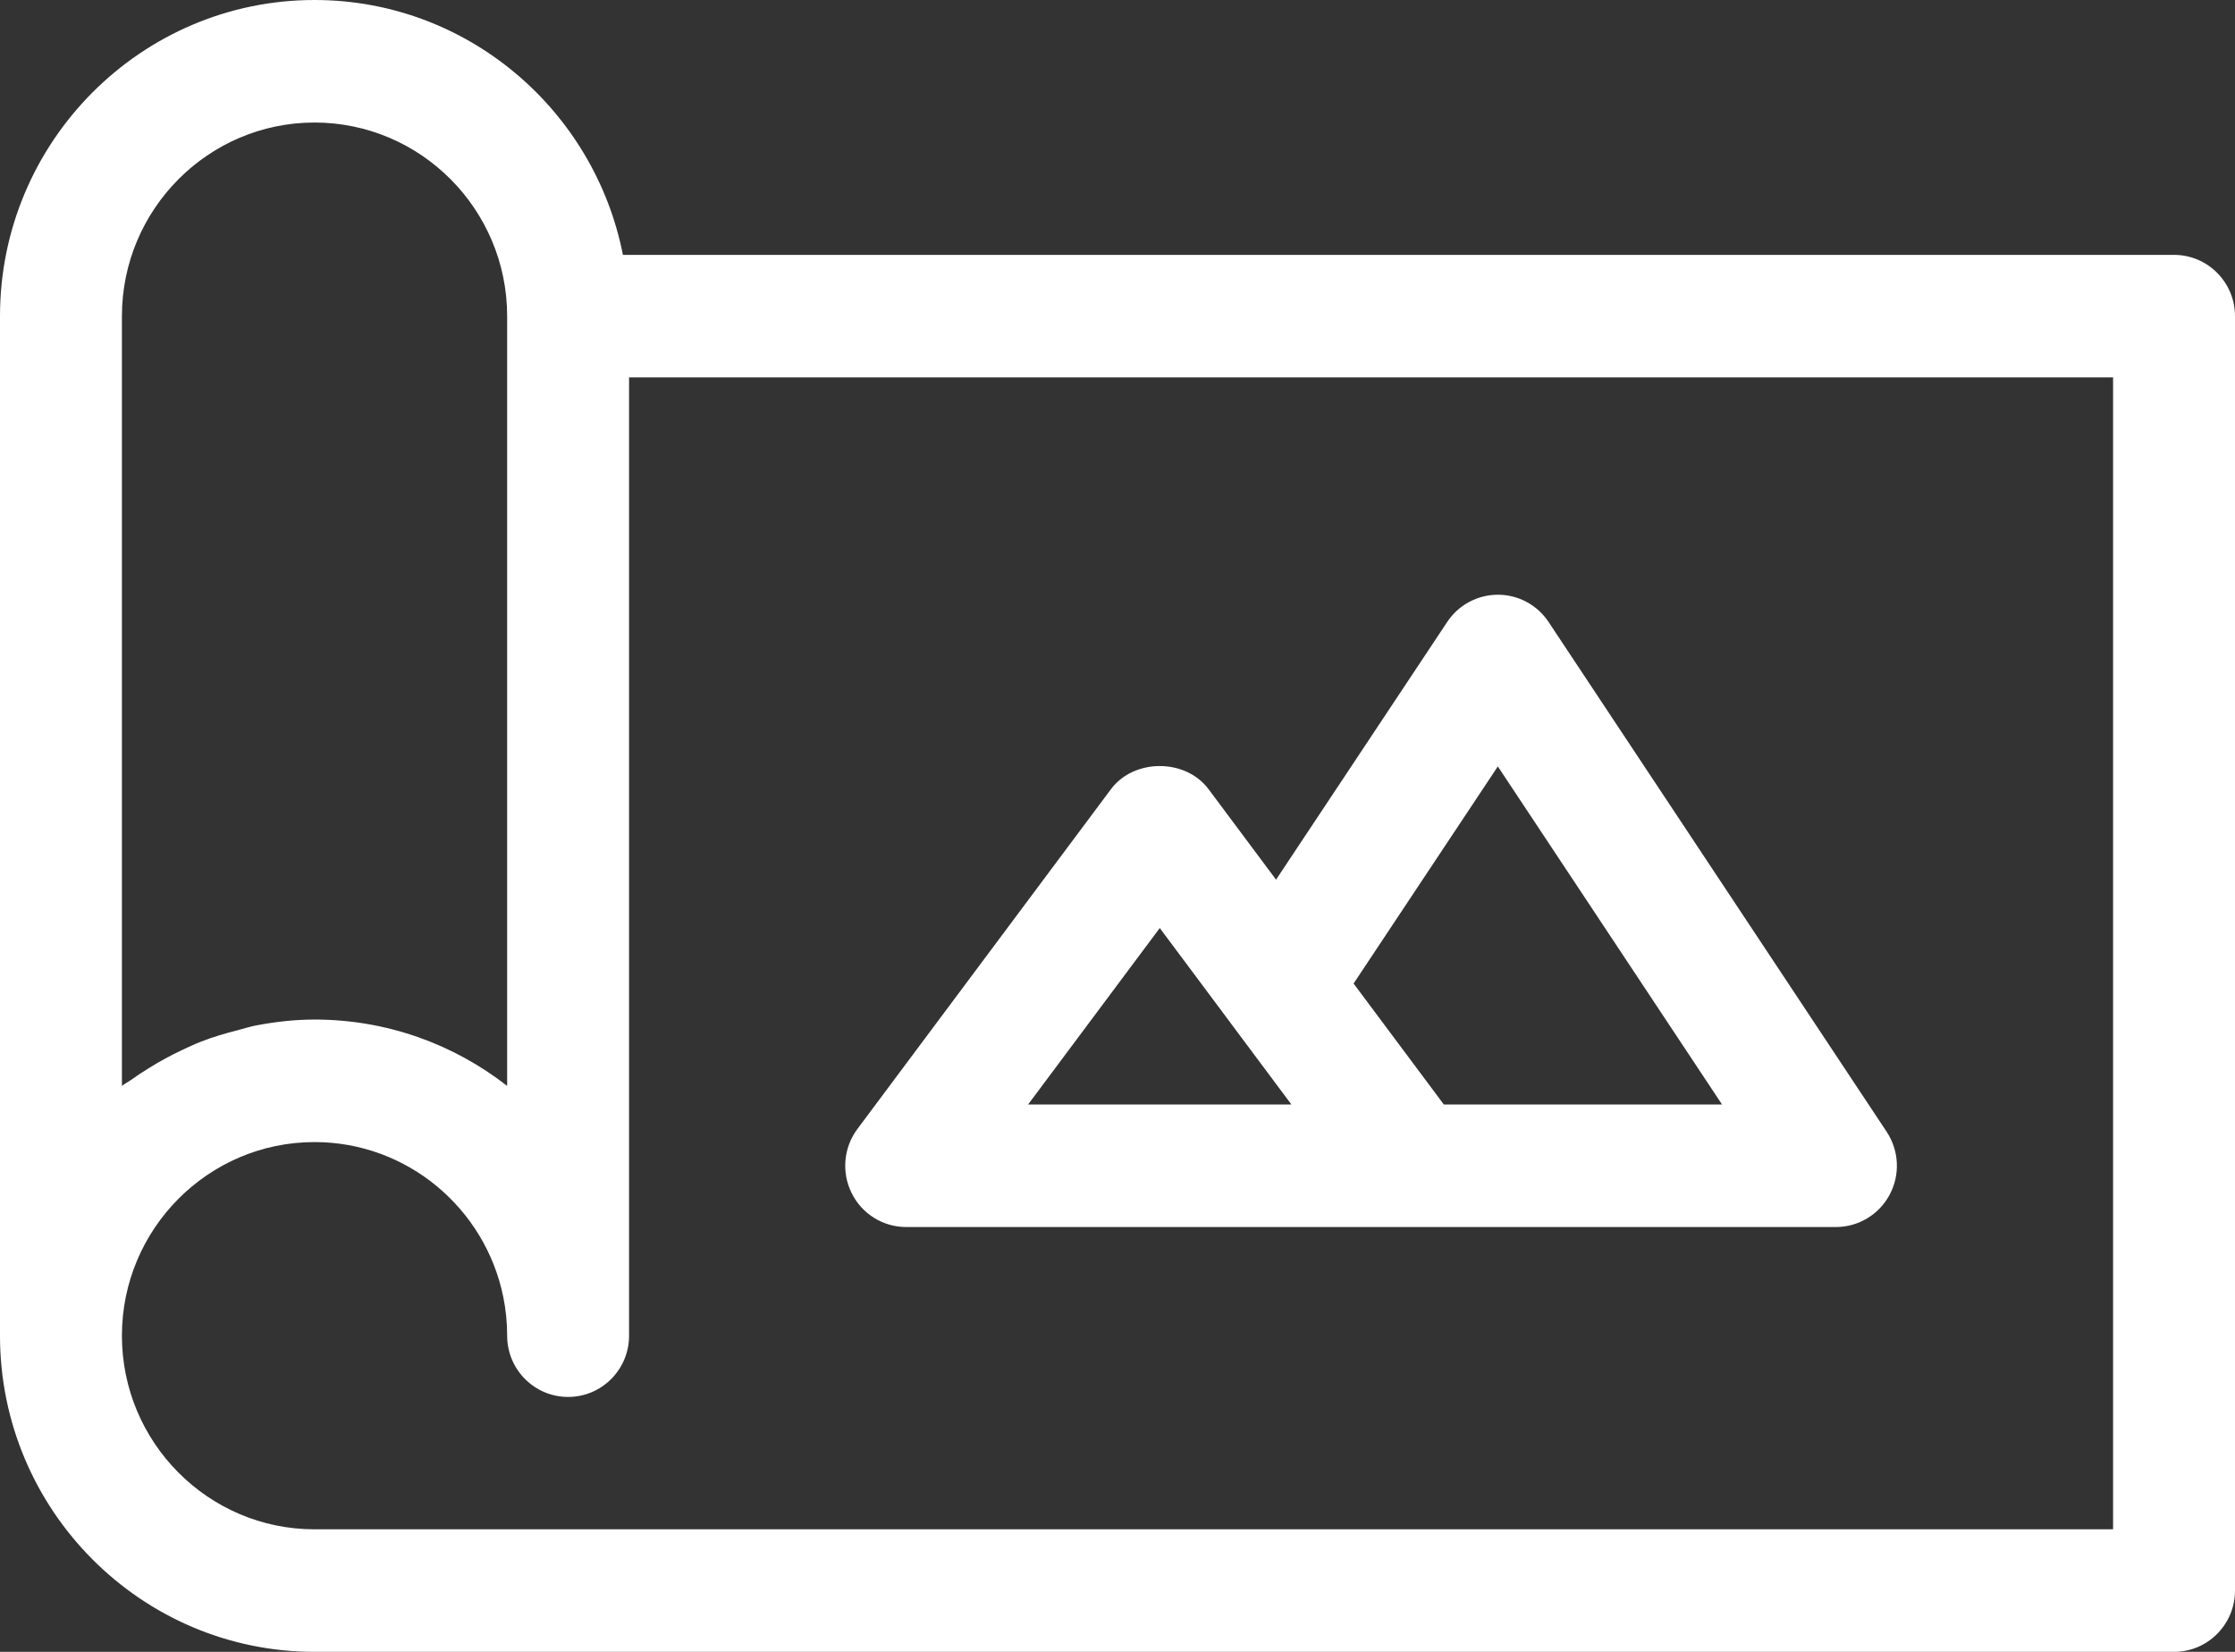 <svg width="69" height="51" viewBox="0 0 69 51" fill="none" xmlns="http://www.w3.org/2000/svg">
<rect x="0" y="0" width="69" height="51" fill="#333333" stroke="none"/>
<path d="M67.118 7.869H19.231C18.351 3.391 14.42 0 9.71 0C4.357 0 0 4.379 0 9.761V41.239C0 46.621 4.357 51 9.71 51H67.118C68.157 51 69 50.153 69 49.108V9.761C69 8.717 68.157 7.869 67.118 7.869ZM3.764 9.761C3.764 6.466 6.431 3.783 9.71 3.783C12.99 3.783 15.657 6.466 15.657 9.761V33.527C14.013 32.244 11.949 31.478 9.71 31.478C9.089 31.478 8.485 31.55 7.896 31.662C7.705 31.699 7.525 31.759 7.339 31.807C6.946 31.907 6.56 32.02 6.188 32.167C5.985 32.247 5.791 32.339 5.594 32.432C5.253 32.594 4.925 32.772 4.607 32.971C4.426 33.085 4.247 33.198 4.074 33.323C3.973 33.395 3.861 33.451 3.764 33.527V9.761ZM65.236 47.217H9.71C6.431 47.217 3.764 44.535 3.764 41.239C3.764 37.943 6.431 35.261 9.71 35.261C12.579 35.261 14.981 37.315 15.536 40.036C15.616 40.425 15.657 40.827 15.657 41.239C15.657 42.283 16.5 43.13 17.539 43.13C18.578 43.13 19.421 42.283 19.421 41.239V11.653H65.236V47.217ZM27.976 37.884H56.68C57.373 37.884 58.012 37.5 58.339 36.884C58.667 36.271 58.63 35.525 58.246 34.943L47.809 19.204C47.46 18.677 46.873 18.362 46.244 18.362C45.616 18.362 45.026 18.677 44.678 19.204L39.395 27.159L37.31 24.364C36.6 23.414 35.01 23.414 34.299 24.364L26.47 34.857C26.043 35.431 25.974 36.197 26.293 36.837C26.611 37.48 27.263 37.884 27.976 37.884ZM46.242 23.663L53.164 34.101H44.575L41.789 30.366L46.242 23.663ZM35.805 28.653L37.977 31.564C37.977 31.565 37.978 31.566 37.978 31.567L39.869 34.101H31.74L35.805 28.653Z" fill="white"/>
</svg>
